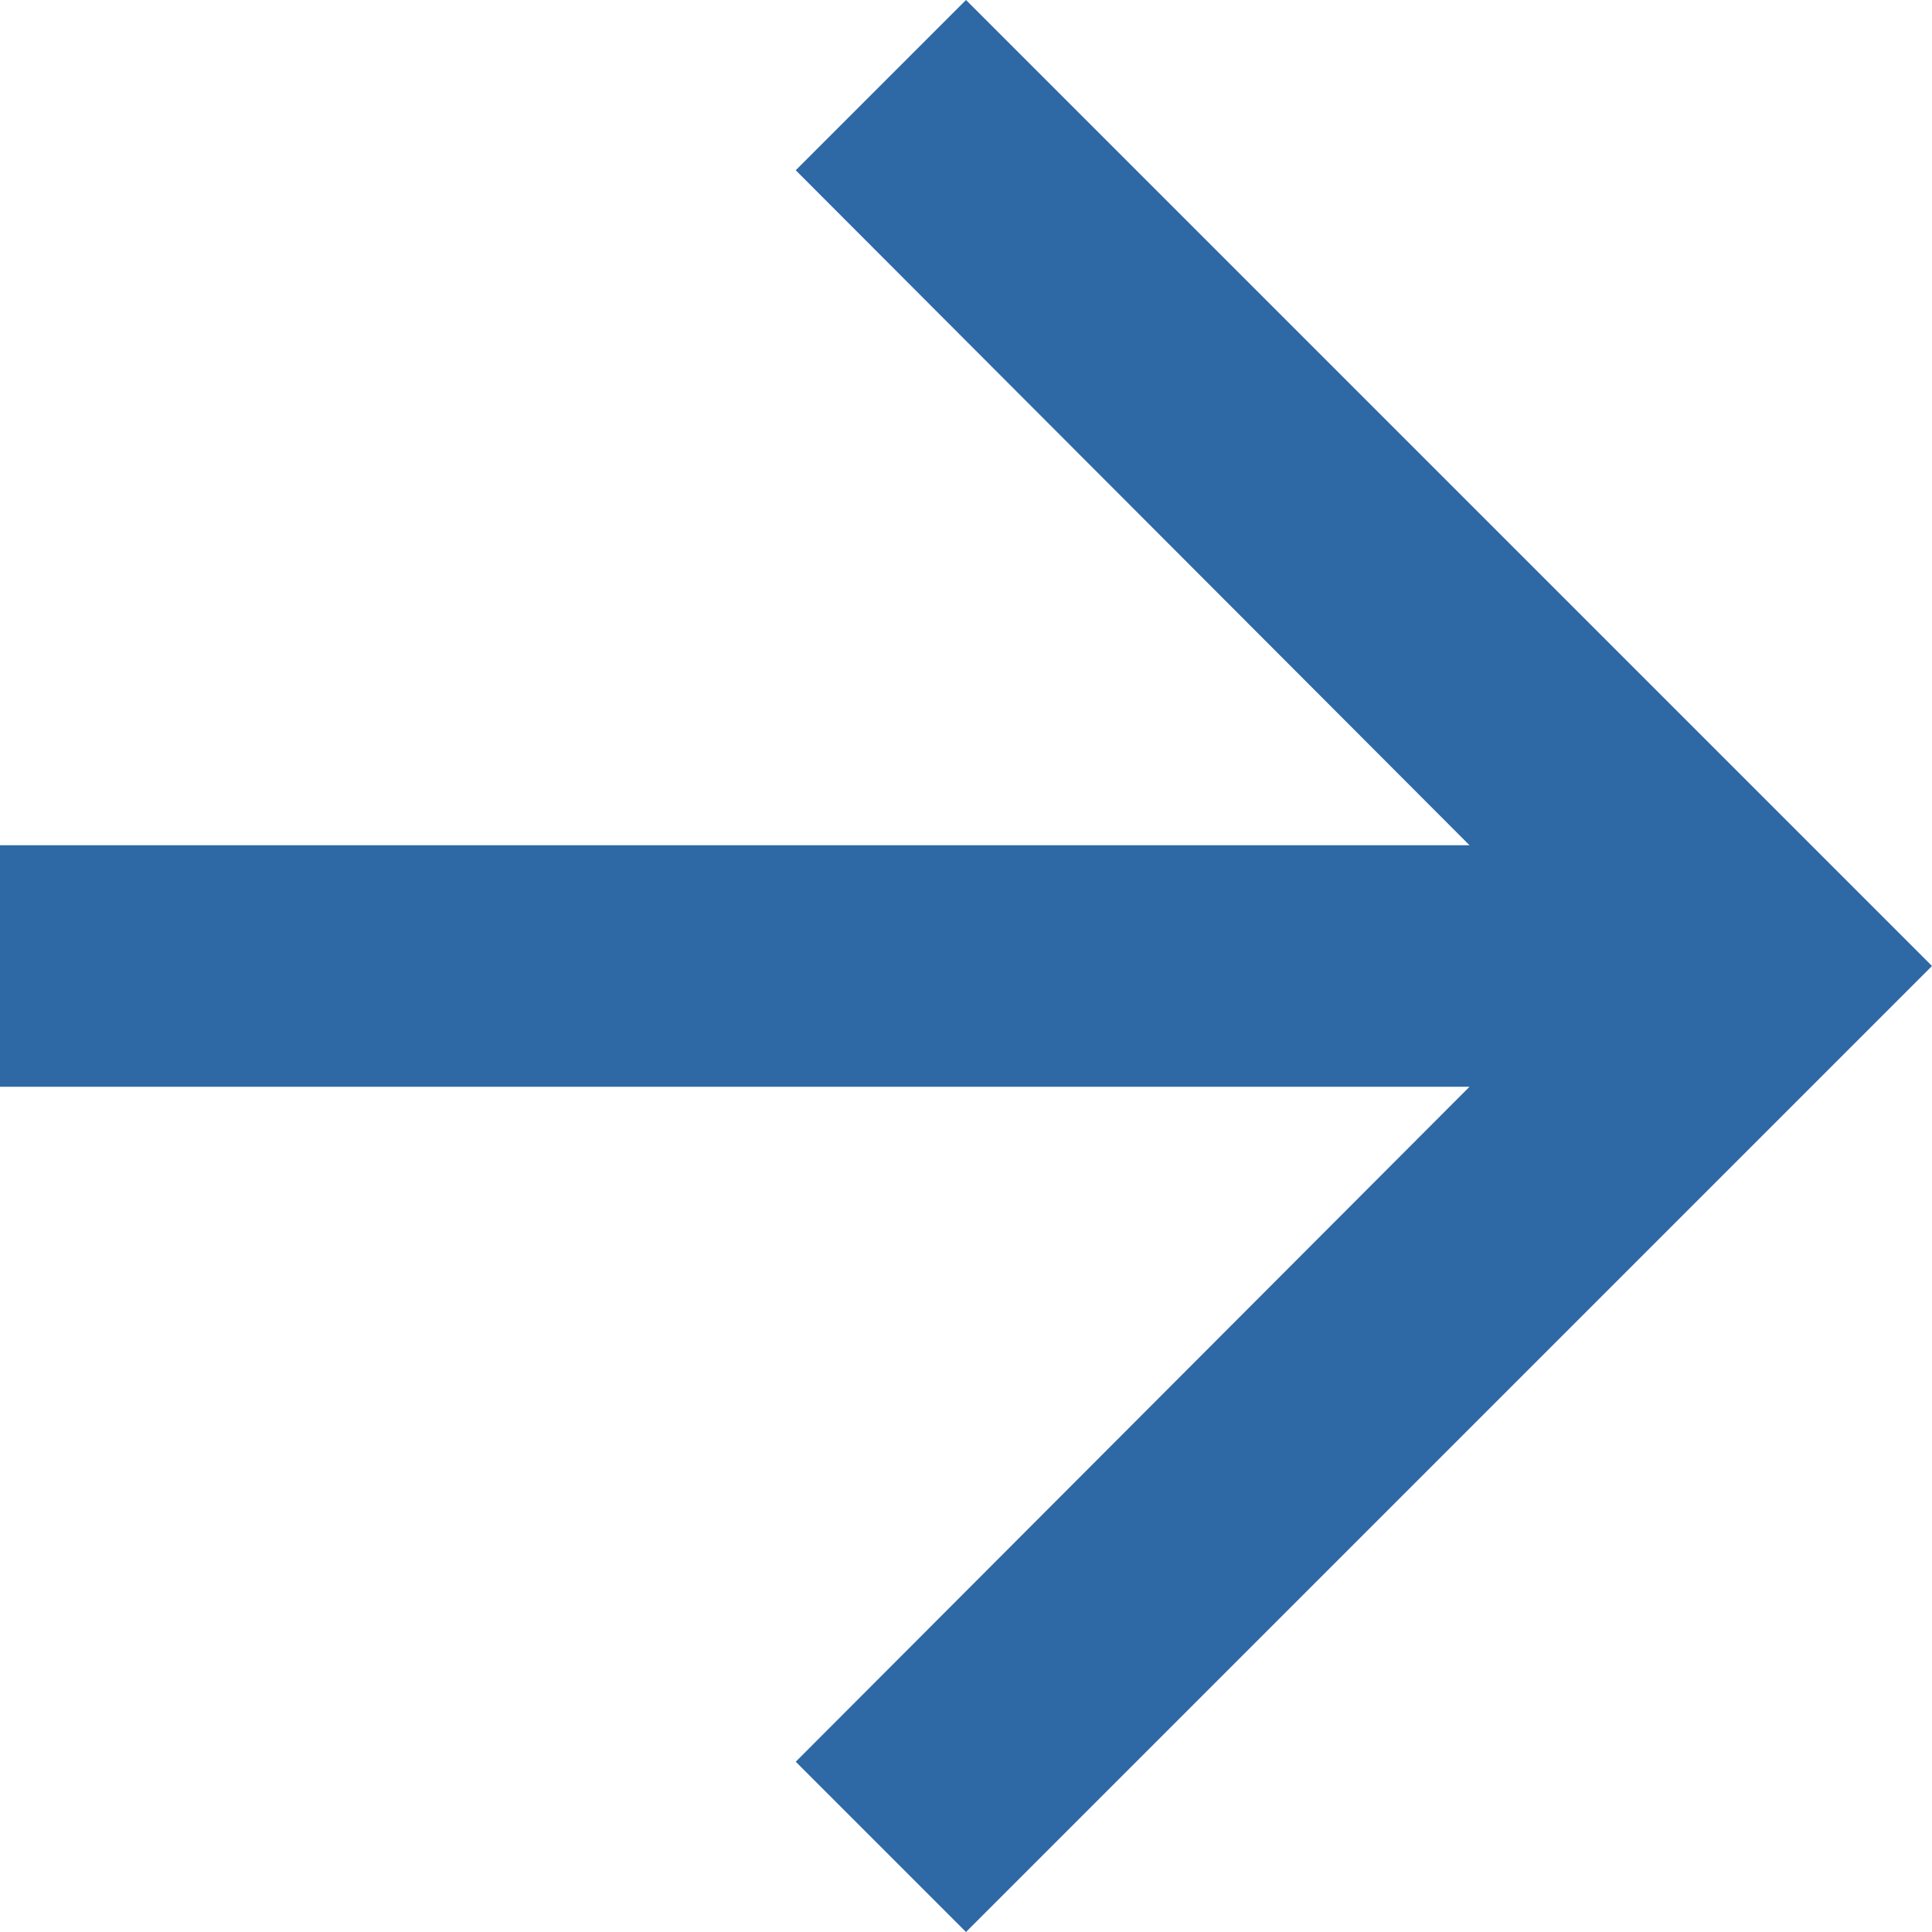<?xml version="1.0" encoding="UTF-8"?>
<svg width="16px" height="16px" viewBox="0 0 16 16" version="1.1" xmlns="http://www.w3.org/2000/svg" xmlns:xlink="http://www.w3.org/1999/xlink">
    <!-- Generator: Sketch 63.1 (92452) - https://sketch.com -->
    <title>arrow_forward-24px copy</title>
    <desc>Created with Sketch.</desc>
    <g id="Design" stroke="none" stroke-width="1" fill="none" fill-rule="evenodd">
        <g id="HOMEPAGE-(1)" transform="translate(-1214, -1815)">
            <g id="Group-21" transform="translate(203, 1451)">
                <g id="Group-20" transform="translate(611, 0)">
                    <g id="Group-16-Copy" transform="translate(3, 360)">
                        <g id="Group-2" transform="translate(308, 0)">
                            <g id="arrow_forward-24px-copy" transform="translate(85, 0)">
                                <polygon id="Path" points="0 0 24 0 24 24 0 24"></polygon>
                                <polygon id="Path" fill="#2E68A5" fill-rule="nonzero" points="12 4 10.59 5.41 16.17 11 4 11 4 13 16.17 13 10.59 18.59 12 20 20 12"></polygon>
                            </g>
                        </g>
                    </g>
                </g>
            </g>
        </g>
    </g>
</svg>